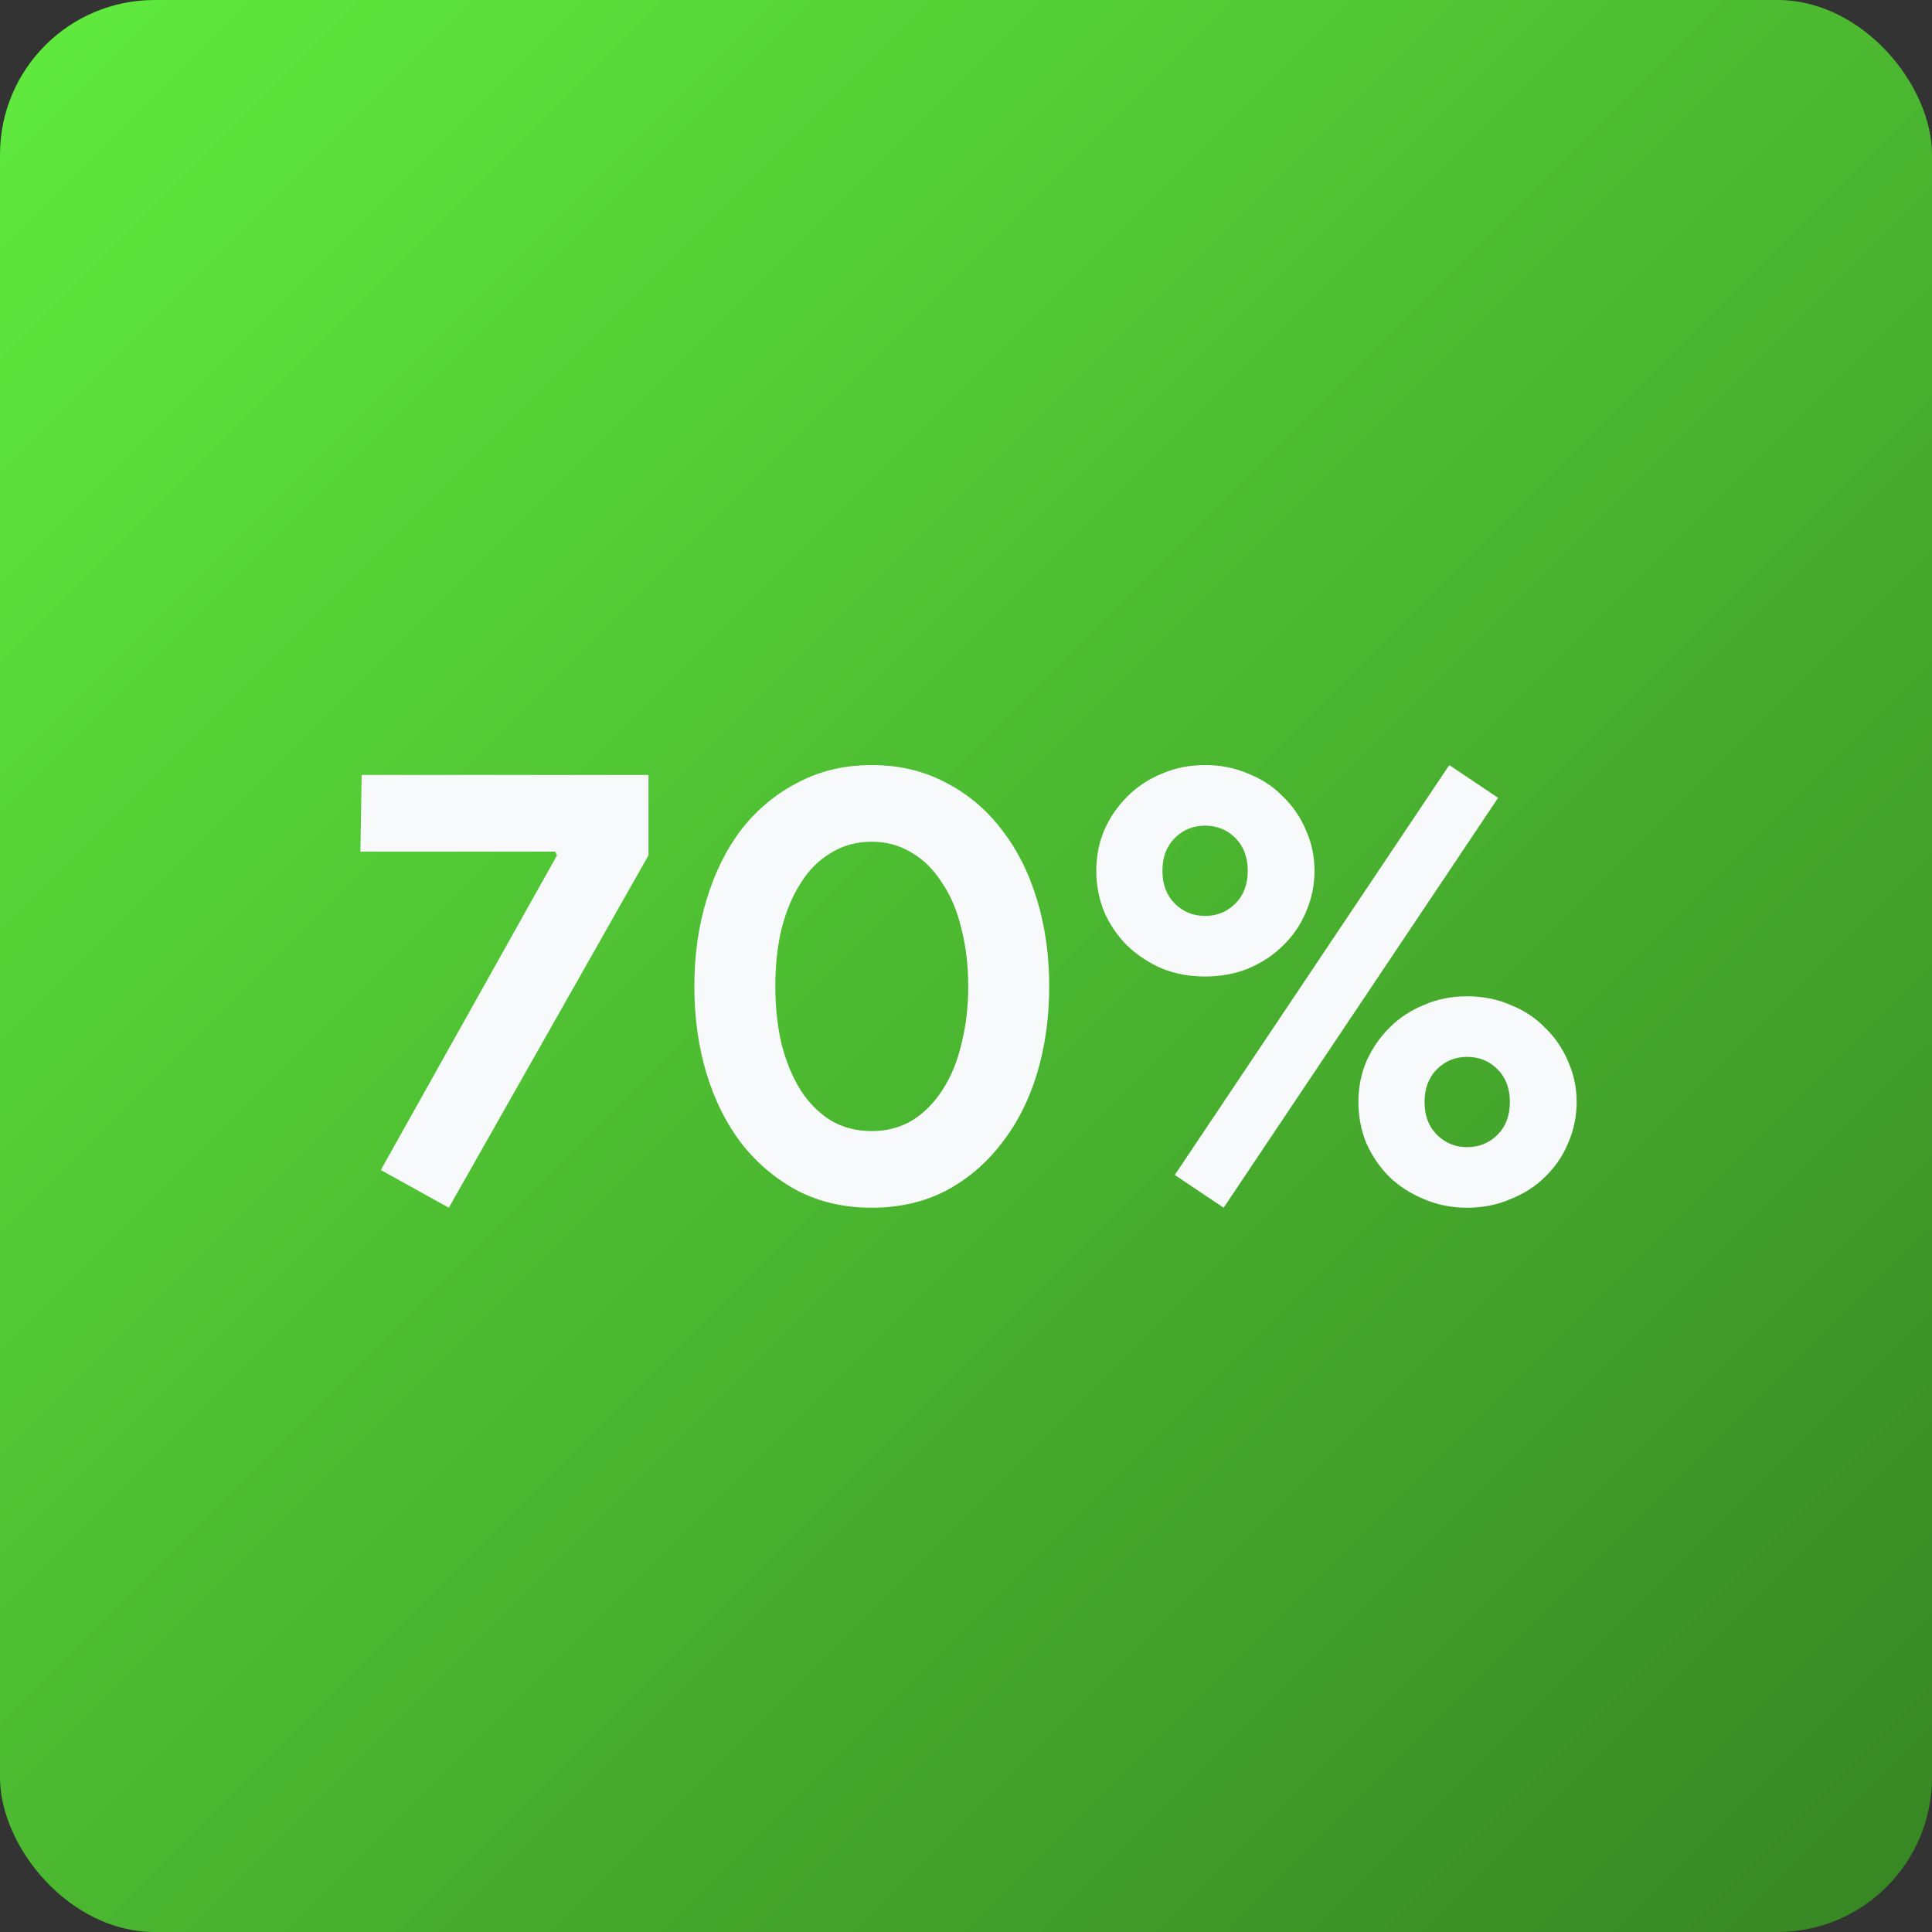 <svg width="100" height="100" viewBox="0 0 100 100" fill="none" xmlns="http://www.w3.org/2000/svg">
<rect x="0" y="0" width="100" height="100" fill="#333333" stroke="none"/>
<rect width="100" height="100" rx="8" fill="url(#paint0_linear_547_133)"/>
<path d="M19.711 60.56L28.831 44.272L28.735 44.08H18.655L18.719 40.112H33.567V44.272L23.231 62.512L19.711 60.56ZM45.123 62.512C43.715 62.512 42.446 62.224 41.315 61.648C40.185 61.051 39.214 60.24 38.403 59.216C37.614 58.192 37.006 56.987 36.579 55.6C36.153 54.192 35.939 52.677 35.939 51.056C35.939 49.435 36.153 47.931 36.579 46.544C37.006 45.136 37.614 43.92 38.403 42.896C39.214 41.872 40.185 41.072 41.315 40.496C42.446 39.899 43.715 39.6 45.123 39.6C46.531 39.6 47.801 39.899 48.931 40.496C50.062 41.072 51.022 41.872 51.811 42.896C52.622 43.92 53.241 45.136 53.667 46.544C54.094 47.931 54.307 49.435 54.307 51.056C54.307 52.677 54.094 54.192 53.667 55.6C53.241 56.987 52.622 58.192 51.811 59.216C51.022 60.24 50.062 61.051 48.931 61.648C47.801 62.224 46.531 62.512 45.123 62.512ZM45.123 58.544C45.891 58.544 46.585 58.363 47.203 58C47.822 57.616 48.345 57.093 48.771 56.432C49.219 55.749 49.55 54.949 49.763 54.032C49.998 53.115 50.115 52.123 50.115 51.056C50.115 49.968 49.998 48.976 49.763 48.08C49.55 47.163 49.219 46.373 48.771 45.712C48.345 45.029 47.822 44.507 47.203 44.144C46.585 43.76 45.891 43.568 45.123 43.568C44.334 43.568 43.63 43.76 43.011 44.144C42.393 44.507 41.87 45.029 41.443 45.712C41.017 46.373 40.686 47.163 40.451 48.08C40.238 48.976 40.131 49.968 40.131 51.056C40.131 52.123 40.238 53.115 40.451 54.032C40.686 54.949 41.017 55.749 41.443 56.432C41.87 57.093 42.393 57.616 43.011 58C43.63 58.363 44.334 58.544 45.123 58.544ZM56.743 45.072C56.743 44.325 56.881 43.621 57.159 42.96C57.457 42.299 57.852 41.723 58.343 41.232C58.855 40.72 59.452 40.325 60.135 40.048C60.817 39.749 61.564 39.6 62.375 39.6C63.185 39.6 63.932 39.749 64.615 40.048C65.319 40.325 65.916 40.72 66.407 41.232C66.919 41.723 67.313 42.299 67.591 42.96C67.889 43.621 68.039 44.325 68.039 45.072C68.039 45.819 67.889 46.533 67.591 47.216C67.313 47.877 66.919 48.453 66.407 48.944C65.916 49.435 65.319 49.829 64.615 50.128C63.932 50.405 63.185 50.544 62.375 50.544C61.564 50.544 60.817 50.405 60.135 50.128C59.452 49.829 58.855 49.435 58.343 48.944C57.852 48.453 57.457 47.877 57.159 47.216C56.881 46.533 56.743 45.819 56.743 45.072ZM60.167 45.072C60.167 45.776 60.38 46.341 60.807 46.768C61.233 47.195 61.756 47.408 62.375 47.408C62.993 47.408 63.516 47.195 63.943 46.768C64.369 46.341 64.583 45.776 64.583 45.072C64.583 44.368 64.369 43.803 63.943 43.376C63.516 42.949 62.993 42.736 62.375 42.736C61.756 42.736 61.233 42.949 60.807 43.376C60.38 43.803 60.167 44.368 60.167 45.072ZM60.807 60.816L75.015 39.6L77.543 41.296L63.335 62.512L60.807 60.816ZM70.311 57.04C70.311 56.293 70.449 55.589 70.727 54.928C71.025 54.267 71.42 53.691 71.911 53.2C72.423 52.688 73.02 52.293 73.703 52.016C74.385 51.717 75.132 51.568 75.943 51.568C76.753 51.568 77.5 51.717 78.183 52.016C78.887 52.293 79.484 52.688 79.975 53.2C80.487 53.691 80.881 54.267 81.159 54.928C81.457 55.589 81.607 56.293 81.607 57.04C81.607 57.787 81.457 58.501 81.159 59.184C80.881 59.845 80.487 60.421 79.975 60.912C79.484 61.403 78.887 61.787 78.183 62.064C77.5 62.363 76.753 62.512 75.943 62.512C75.132 62.512 74.385 62.363 73.703 62.064C73.02 61.787 72.423 61.403 71.911 60.912C71.42 60.421 71.025 59.845 70.727 59.184C70.449 58.501 70.311 57.787 70.311 57.04ZM73.735 57.04C73.735 57.744 73.948 58.309 74.375 58.736C74.801 59.163 75.324 59.376 75.943 59.376C76.561 59.376 77.084 59.163 77.511 58.736C77.937 58.309 78.151 57.744 78.151 57.04C78.151 56.336 77.937 55.771 77.511 55.344C77.084 54.917 76.561 54.704 75.943 54.704C75.324 54.704 74.801 54.917 74.375 55.344C73.948 55.771 73.735 56.336 73.735 57.04Z" fill="#F8F9FA"/>
<defs>
<linearGradient id="paint0_linear_547_133" x1="0" y1="0" x2="100" y2="100" gradientUnits="userSpaceOnUse">
<stop stop-color="#60EB3E"/>
<stop offset="1" stop-color="#378523"/>
</linearGradient>
</defs>
</svg>
